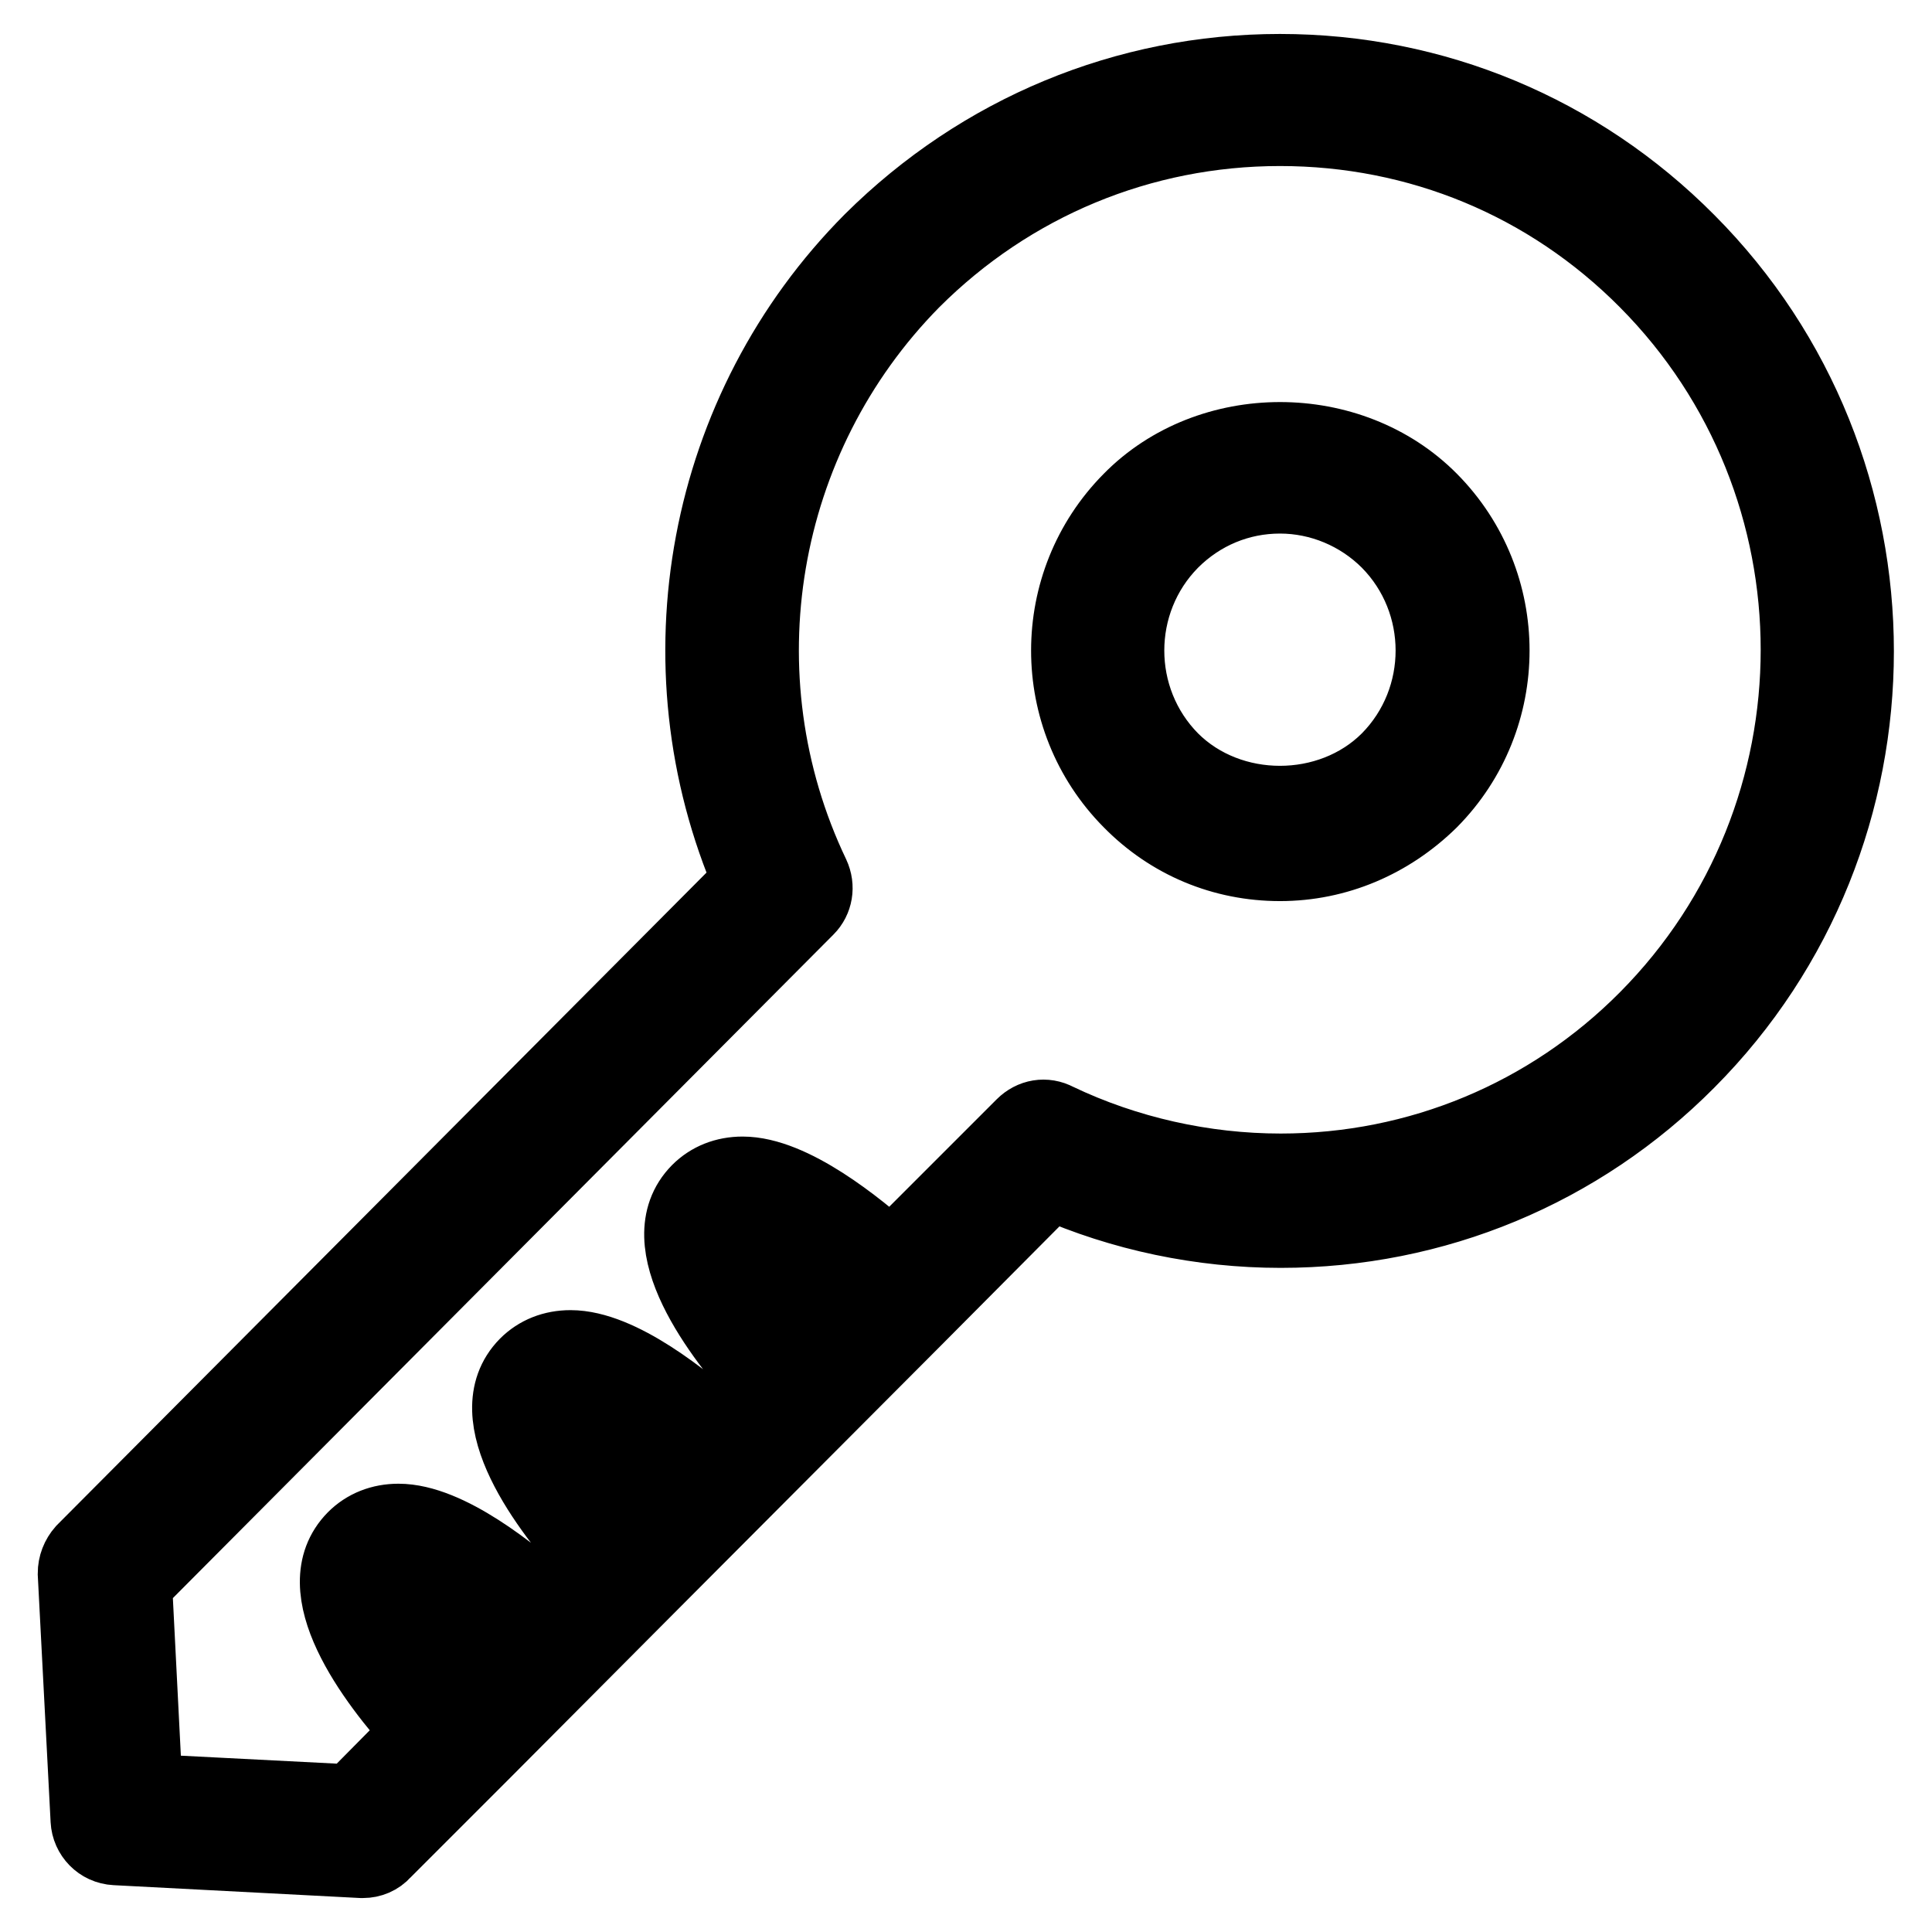 <?xml version="1.0" encoding="utf-8"?>
<!-- Svg Vector Icons : http://www.onlinewebfonts.com/icon -->
<!DOCTYPE svg PUBLIC "-//W3C//DTD SVG 1.1//EN" "http://www.w3.org/Graphics/SVG/1.1/DTD/svg11.dtd">
<svg version="1.1" xmlns="http://www.w3.org/2000/svg" xmlns:xlink="http://www.w3.org/1999/xlink" x="0px" y="0px" viewBox="0 0 256 256" enable-background="new 0 0 256 256" xml:space="preserve">
<g><g><path stroke-width="10" fill-opacity="0" stroke="#000000"  d="M48.1,246.5c0,0-0.1,0-0.2,0l-32.6-1.7c-2-0.1-3.5-1.7-3.6-3.6L10,208.5c0-1.1,0.4-2.1,1.1-2.9l88.4-88.8c-12.5-28.8-6.2-62.6,16-84.9C130,17.5,149.2,9.5,169.6,9.5s39.6,8,54,22.5c29.8,29.9,29.8,78.7,0,108.6C209.3,155,190.1,163,169.7,163l0,0c-10.5,0-21-2.2-30.5-6.4L121,174.9l0,0l0,0l-34.3,34.4l0,0l-22.8,22.9c0,0-0.1,0.1-0.1,0.1l-13,13C50.1,246.1,49.1,246.5,48.1,246.5z M19.2,237.4l27.4,1.4l9.2-9.3c-6.4-7-15.3-19-8.8-25.6c1.5-1.5,3.5-2.3,5.8-2.3c6.5,0,15.1,7,19.7,11.1l6.1-6.2c-5.9-6.5-15.4-18.9-8.8-25.6c1.5-1.5,3.5-2.3,5.8-2.3c6.5,0,15.1,7,19.7,11.1l6.1-6.2c-5.9-6.5-15.4-18.9-8.8-25.6c1.5-1.5,3.5-2.3,5.8-2.3c6.5,0,15.1,7,19.7,11.1l17.5-17.5c1.2-1.2,2.9-1.5,4.4-0.7c9.2,4.4,19.5,6.7,29.7,6.7c18.3,0,35.6-7.2,48.5-20.2c26.8-27,26.8-70.8,0-97.8c-13-13.1-30.2-20.2-48.6-20.2s-35.7,7.2-48.7,20.2C100.4,58,95,89.6,107.6,116c0.7,1.5,0.4,3.2-0.7,4.3l-89.1,89.5L19.2,237.4z M52.8,209.3c-1.1,1.6,2.5,8.2,8.4,14.8l5.8-5.9C62.4,213.9,56,209.3,52.8,209.3z M75.6,186.3c-1.1,1.6,2.6,8.3,8.4,14.8l5.9-5.9C85.2,191,78.8,186.3,75.6,186.3z M98.5,163.4c-1.1,1.6,2.6,8.3,8.4,14.8l5.9-5.9C108,168.1,101.6,163.4,98.5,163.4z M169.6,114.4c-7.5,0-14.5-2.9-19.8-8.3c-10.9-11-10.9-28.8,0-39.8c10.5-10.7,29.1-10.7,39.7,0c10.9,11,10.9,28.8,0,39.8C184.1,111.4,177.1,114.4,169.6,114.4z M169.6,65.7c-5.4,0-10.5,2.1-14.4,6c-7.9,8-7.9,21,0,29c7.7,7.7,21.1,7.7,28.8,0c7.9-8,7.9-21,0-29C180.2,67.9,175,65.7,169.6,65.7z"/></g></g>
</svg>